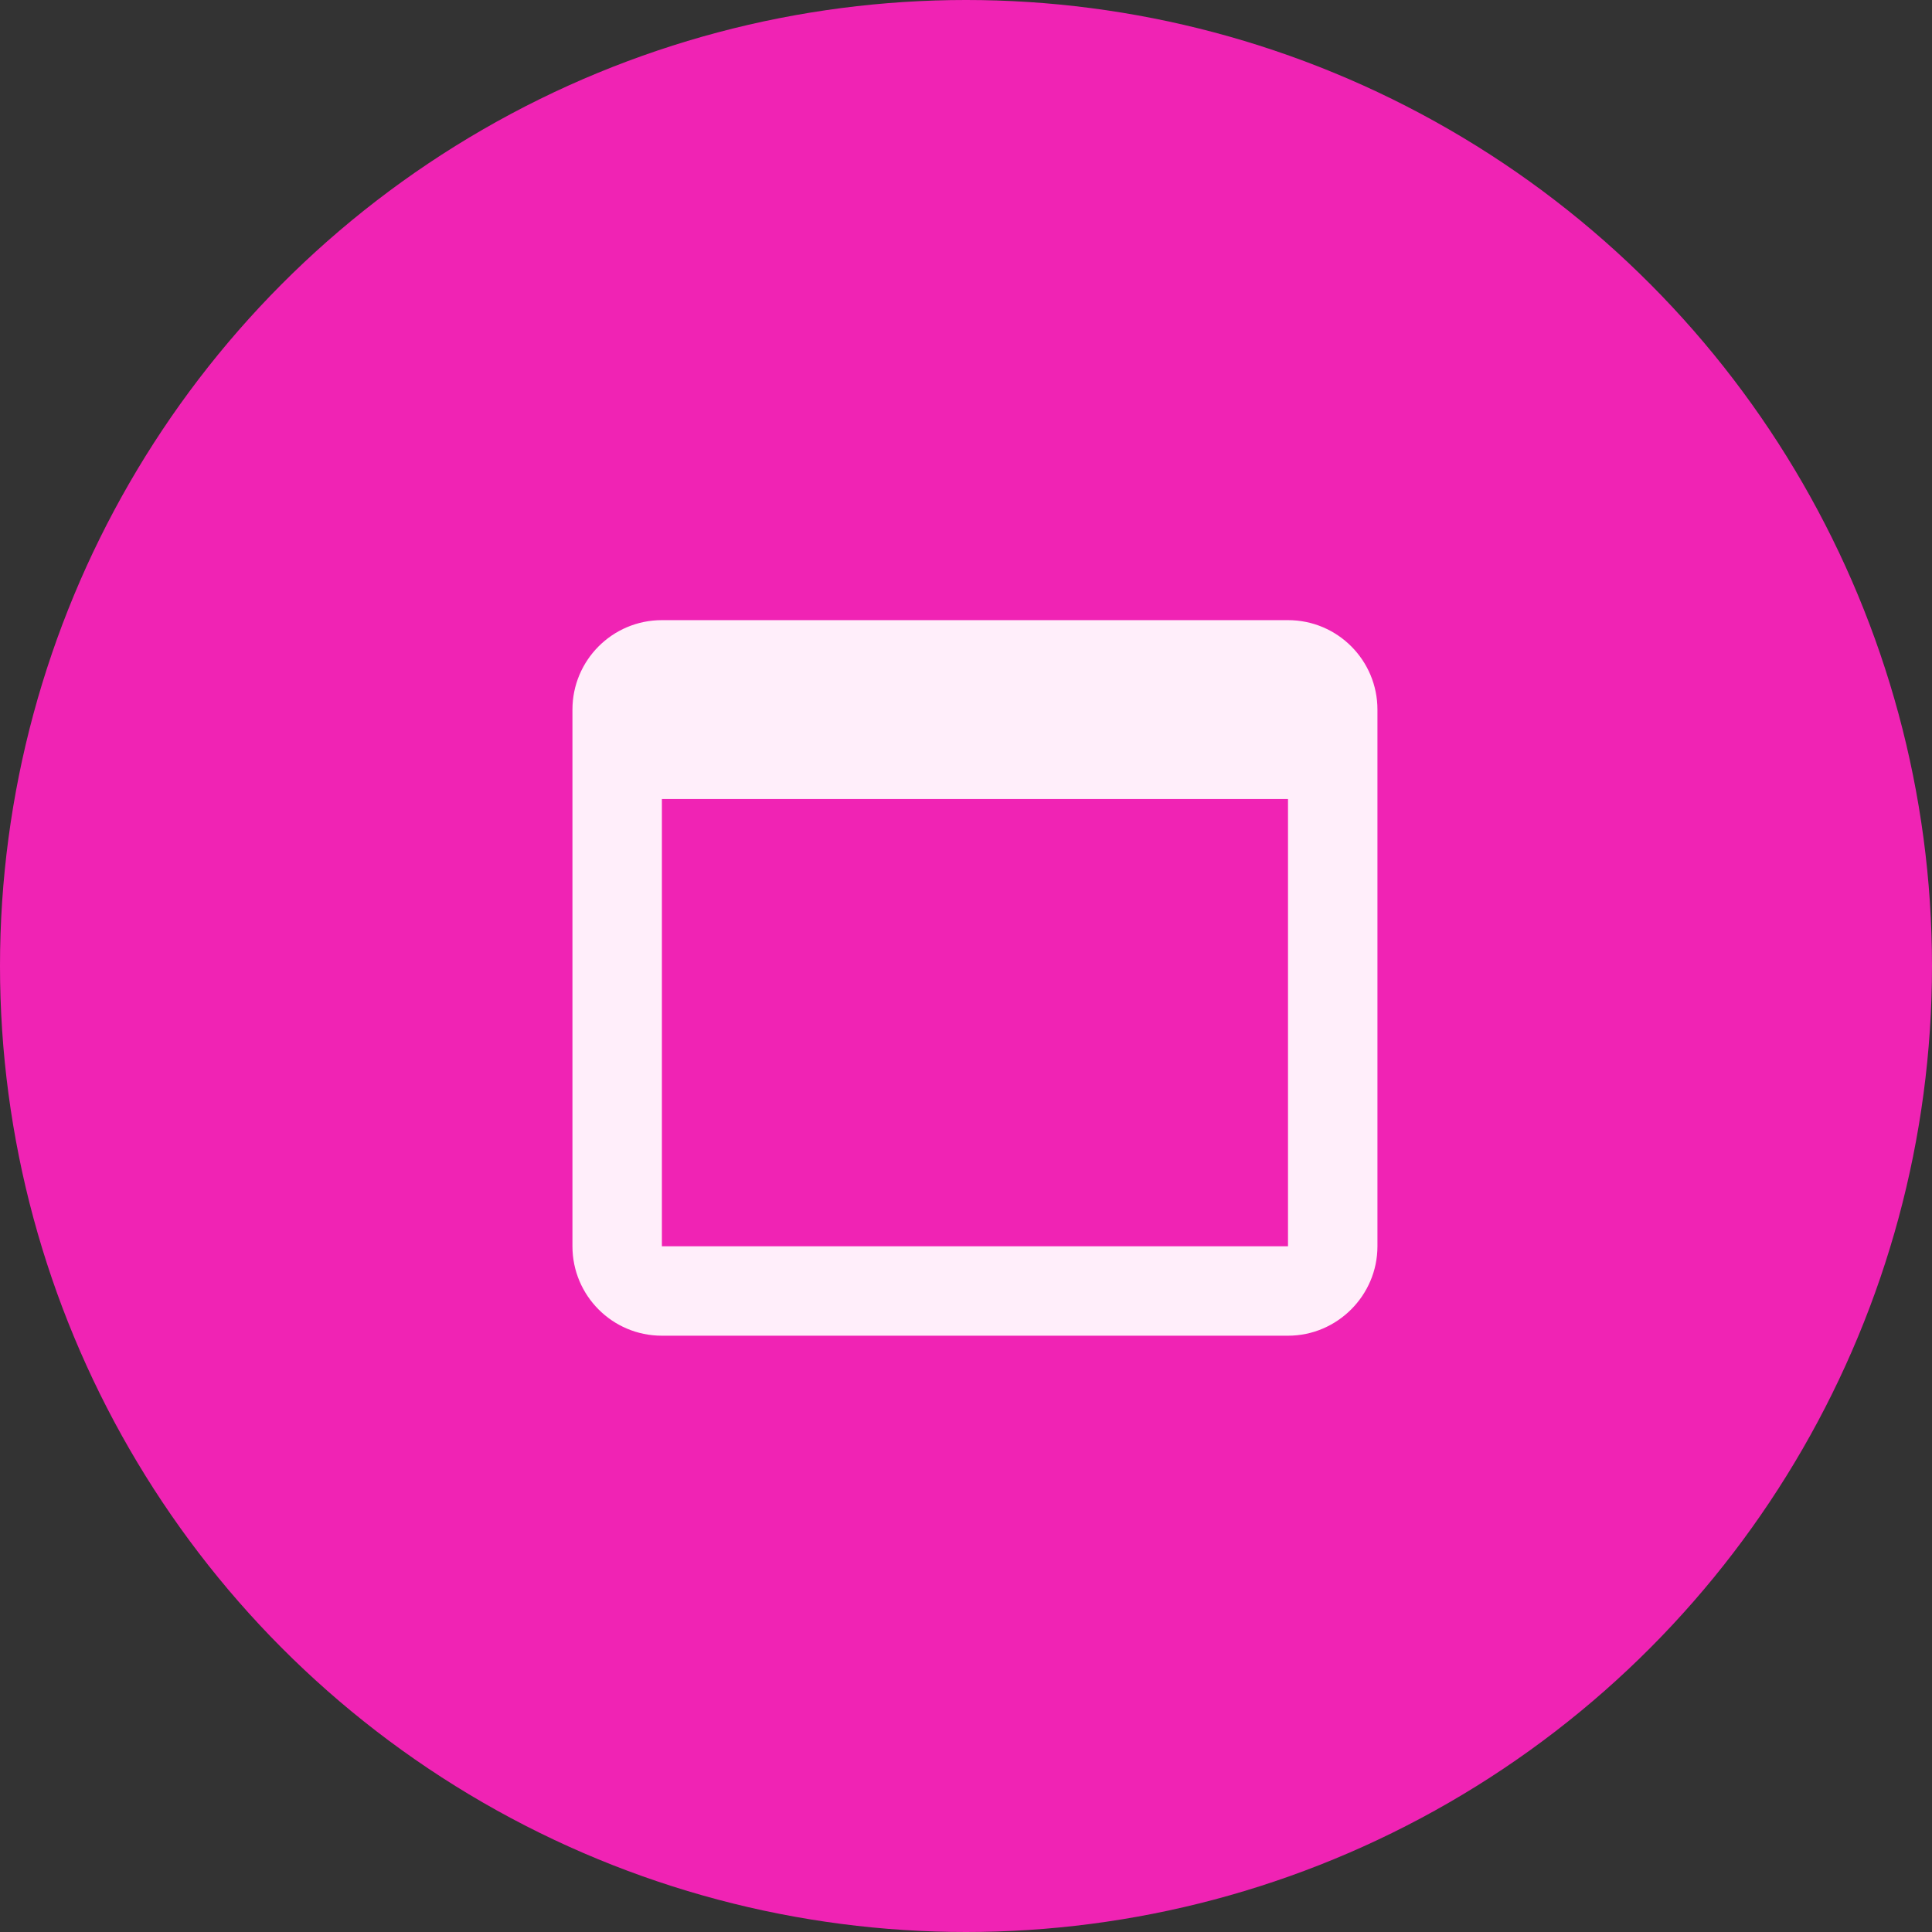 <svg width="81" height="81" viewBox="0 0 81 81" fill="none" xmlns="http://www.w3.org/2000/svg">
<rect x="0" y="0" width="81" height="81" fill="#333333" stroke="none"/>
<circle cx="40.5" cy="40.5" r="40.5" fill="#F023B4"/>
<path d="M54 26H27.75C25.669 26 24 27.688 24 29.75V52.25C24 54.312 25.669 56 27.75 56H54C56.062 56 57.75 54.312 57.75 52.25V29.75C57.75 27.688 56.081 26 54 26ZM54 52.25H27.75V33.5H54V52.25Z" fill="#FFEEFA"/>
</svg>
